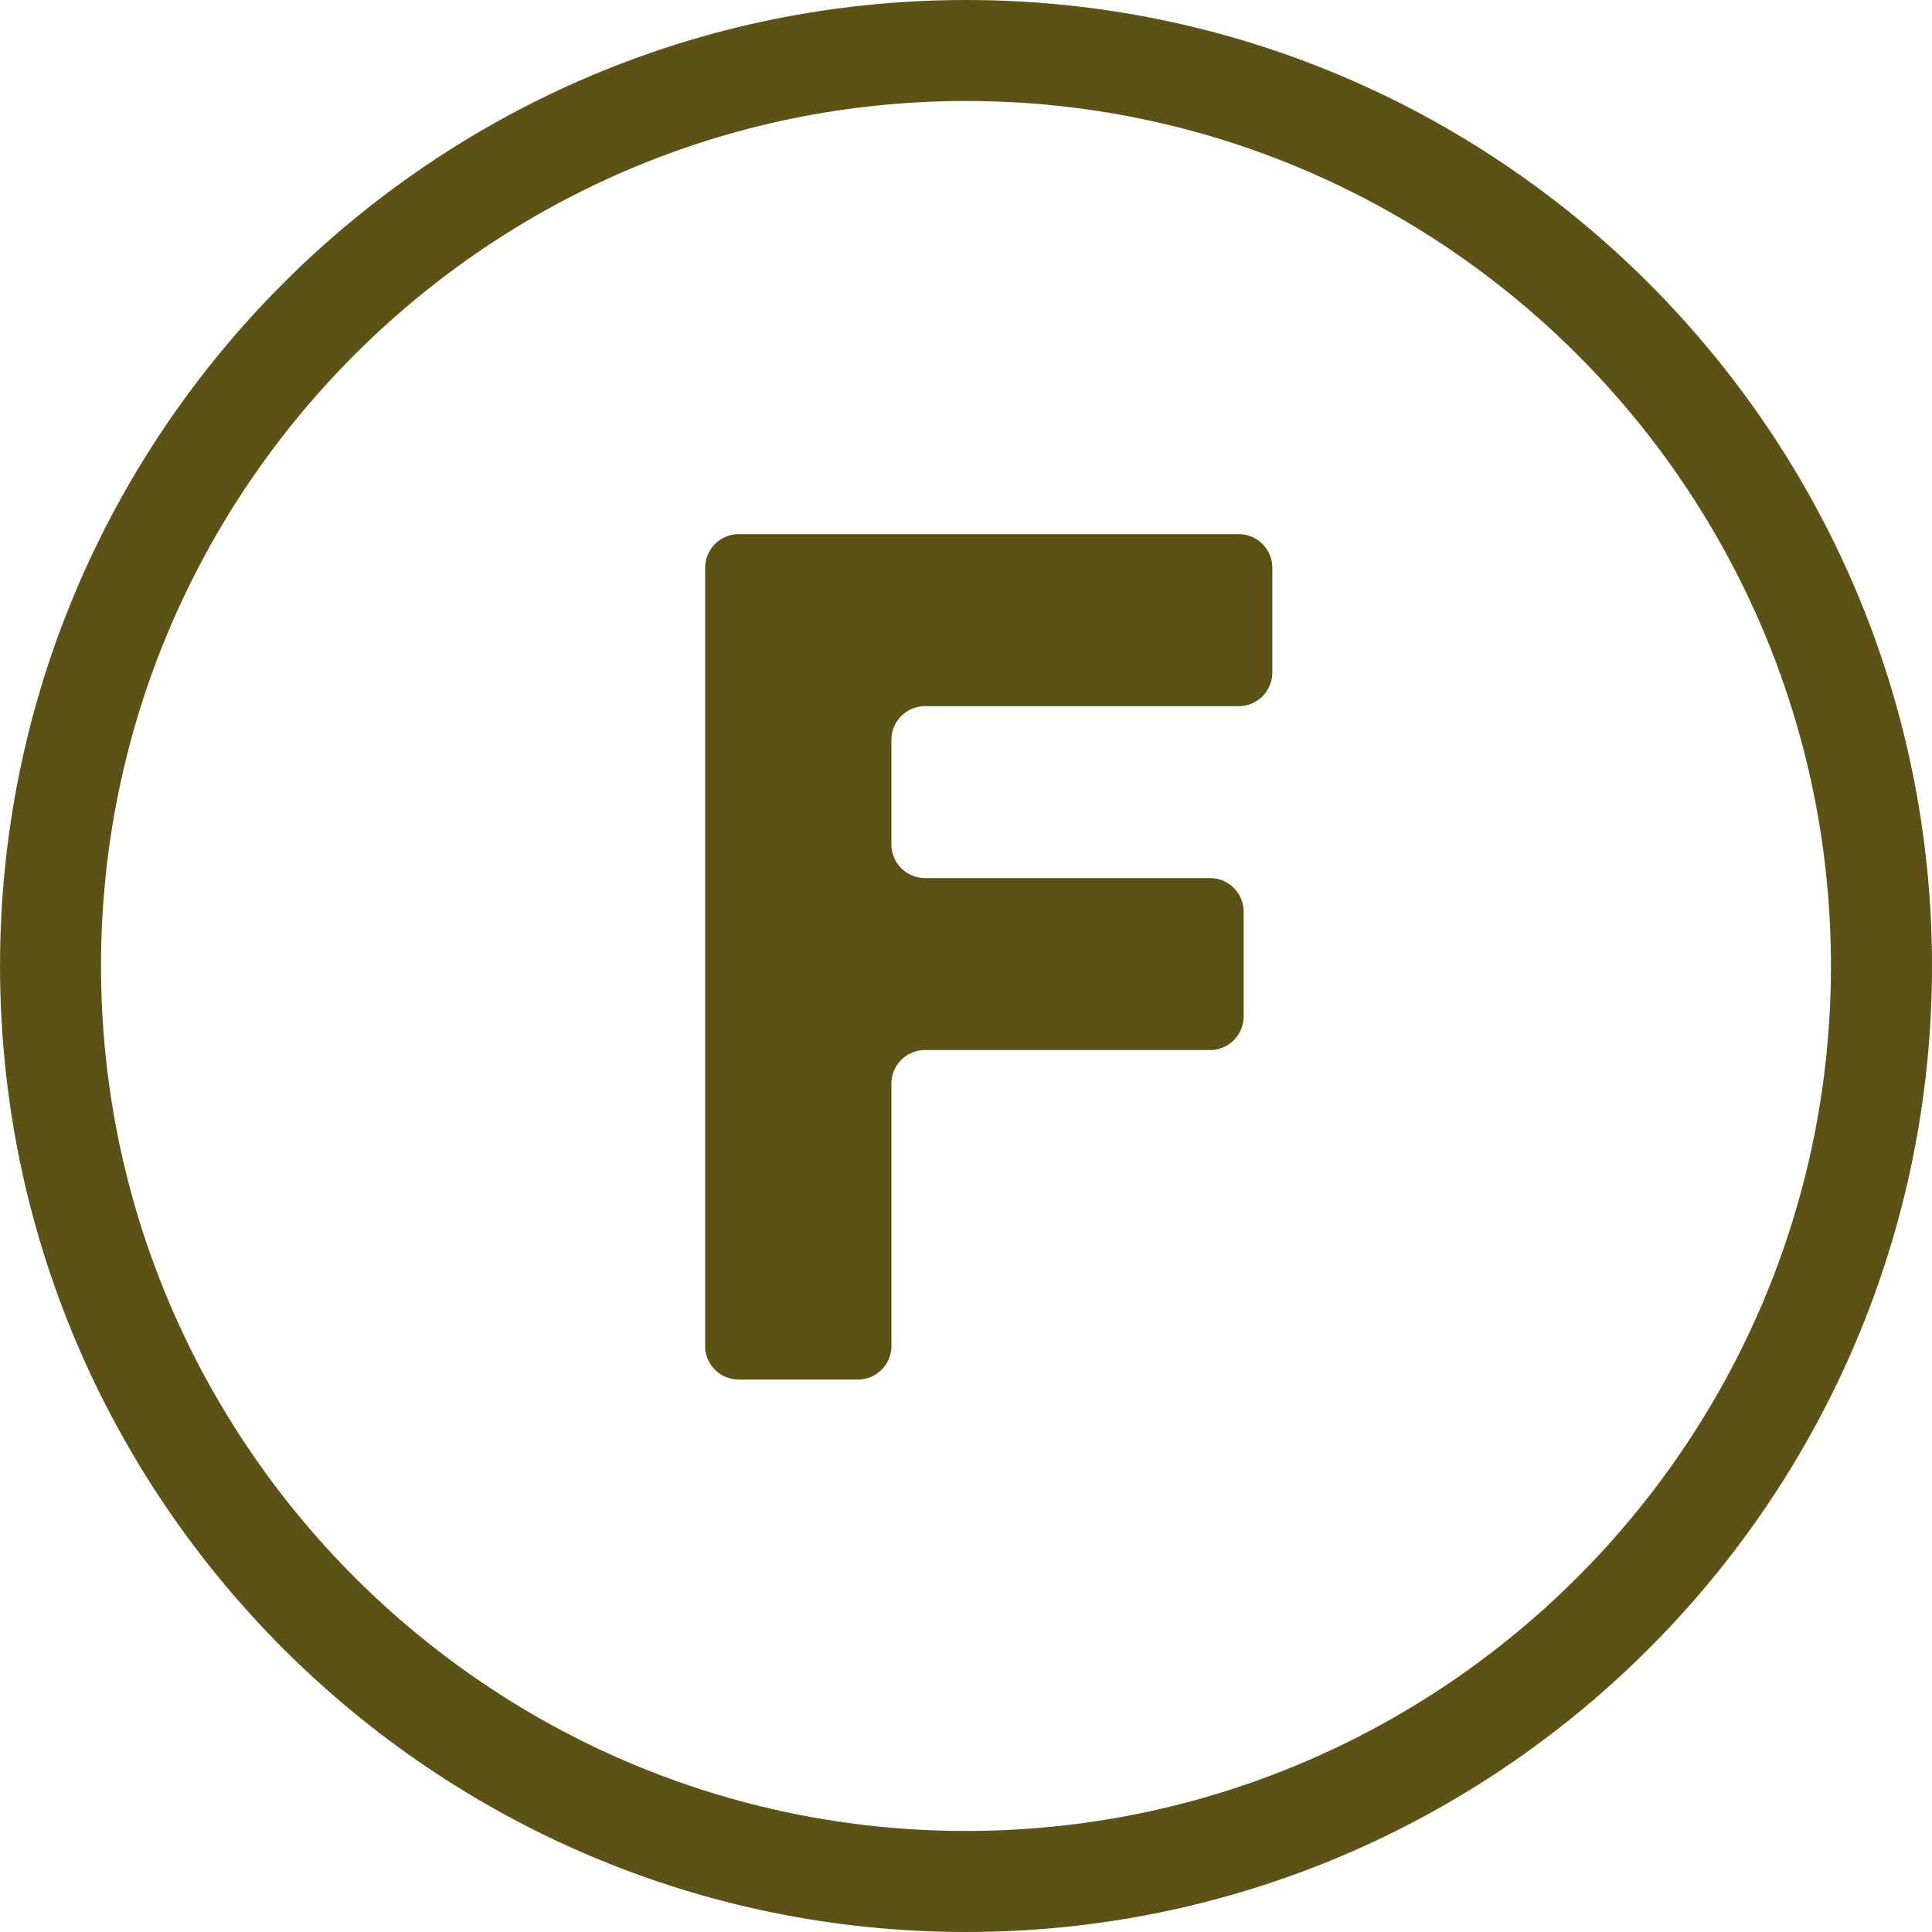 <svg xmlns="http://www.w3.org/2000/svg" version="1.1" xmlns:xlink="http://www.w3.org/1999/xlink" width="512" height="512" x="0" y="0" viewBox="0 0 57.376 57.376" style="enable-background:new 0 0 512 512" xml:space="preserve" class=""><g><path d="M28.689 0C12.87 0 .001 12.869.001 28.688c0 15.818 12.87 28.688 28.689 28.688 15.816 0 28.686-12.869 28.686-28.688S44.507 0 28.689 0zm0 54.375C14.524 54.375 3 42.852 3 28.687 3 14.523 14.524 2.999 28.689 2.999c14.163 0 25.686 11.523 25.686 25.688S42.853 54.375 28.689 54.375z" style="" fill="#5c5215" data-original="#030104" class="" opacity="1"></path><path d="M36.786 15.863H21.941a1 1 0 0 0-1 1V39.97c0 .554.447 1 1 1h3.532c.553 0 1-.446 1-1v-7.786c0-.554.447-1 1-1h8.461a1 1 0 0 0 1-1v-3.107a1 1 0 0 0-1-1h-8.461a1 1 0 0 1-1-1v-3.105a1 1 0 0 1 1-1h9.312a1 1 0 0 0 1-1v-3.107a.999.999 0 0 0-.999-1.002z" style="" fill="#5c5215" data-original="#030104" class="" opacity="1"></path></g></svg>